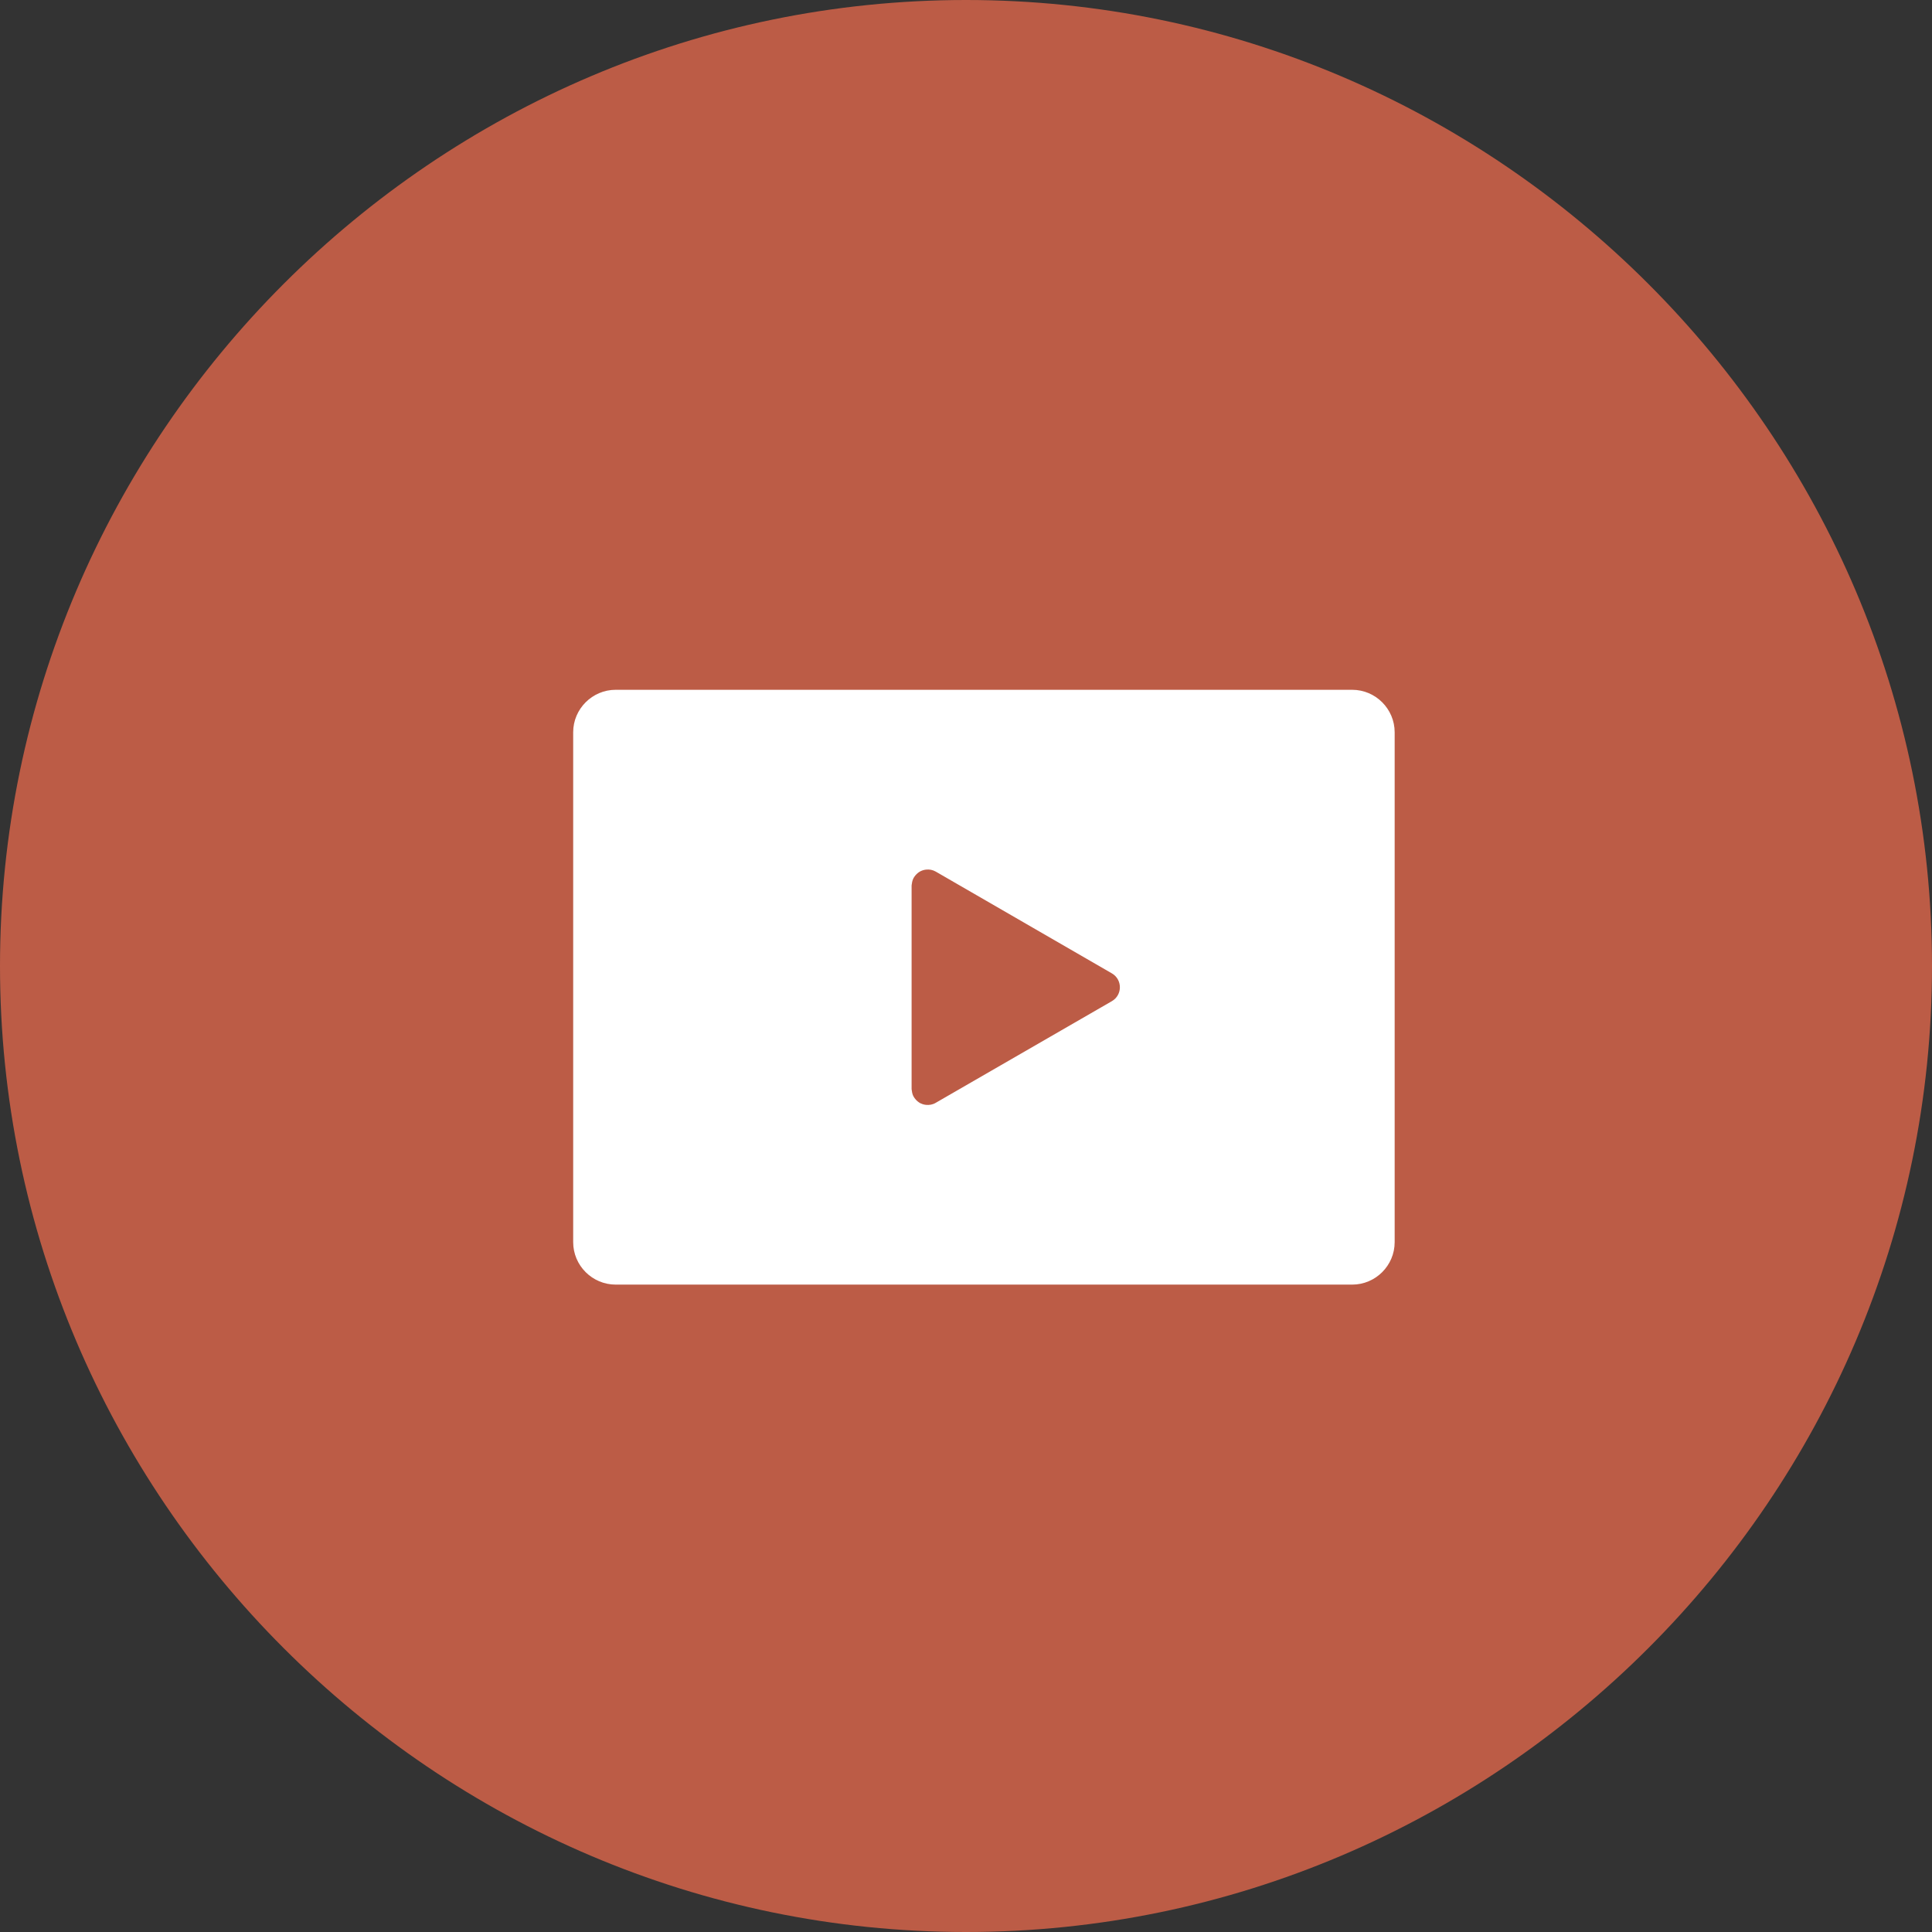 <?xml version="1.0" encoding="utf-8"?>
<!-- Generator: Adobe Illustrator 15.0.0, SVG Export Plug-In  -->
<!DOCTYPE svg PUBLIC "-//W3C//DTD SVG 1.1//EN" "http://www.w3.org/Graphics/SVG/1.1/DTD/svg11.dtd">
<svg version="1.1"
	 xmlns="http://www.w3.org/2000/svg" xmlns:xlink="http://www.w3.org/1999/xlink" xmlns:a="http://ns.adobe.com/AdobeSVGViewerExtensions/3.0/"
	 x="0px" y="0px" width="56px" height="56px" viewBox="0 0 56 56" enable-background="new 0 0 56 56" xml:space="preserve">
<rect x="0" y="0" width="56" height="56" fill="#333333" stroke="none"/>
<defs>
</defs>
<path fill="#BC5C46" d="M56,28c0,15.4-12.6,28-28,28l0,0C12.6,56,0,43.4,0,28l0,0C0,12.6,12.6,0,28,0l0,0C43.4,0,56,12.6,56,28
	L56,28z"/>
<path fill="#FFFFFF" d="M39.193,19.994H17.846c-0.678,0-1.232,0.554-1.232,1.231v14.78c0,0.678,0.555,1.23,1.232,1.23h21.348
	c0.678,0,1.231-0.553,1.231-1.23v-14.78C40.425,20.548,39.871,19.994,39.193,19.994z M26.451,25.52
	c0.007-0.023,0.017-0.045,0.027-0.066c0.015-0.027,0.033-0.053,0.053-0.078c0.021-0.025,0.045-0.049,0.07-0.07
	c0.023-0.018,0.047-0.035,0.073-0.049c0.022-0.012,0.047-0.021,0.071-0.03c0.031-0.011,0.064-0.017,0.1-0.021
	c0.092-0.01,0.188,0.006,0.277,0.057l5.105,2.95c0.311,0.179,0.311,0.628,0,0.807l-5.105,2.946
	c-0.092,0.055-0.189,0.068-0.282,0.059c-0.032-0.004-0.065-0.009-0.096-0.02c-0.024-0.008-0.048-0.018-0.071-0.029
	c-0.025-0.014-0.05-0.031-0.073-0.05c-0.026-0.021-0.05-0.044-0.07-0.071c-0.02-0.023-0.037-0.049-0.052-0.076
	c-0.011-0.021-0.021-0.043-0.028-0.066c-0.01-0.029-0.015-0.061-0.019-0.093c-0.002-0.019-0.008-0.036-0.008-0.056v-5.895
	c0-0.02,0.006-0.036,0.008-0.055C26.436,25.581,26.44,25.549,26.451,25.52z"/>
</svg>
